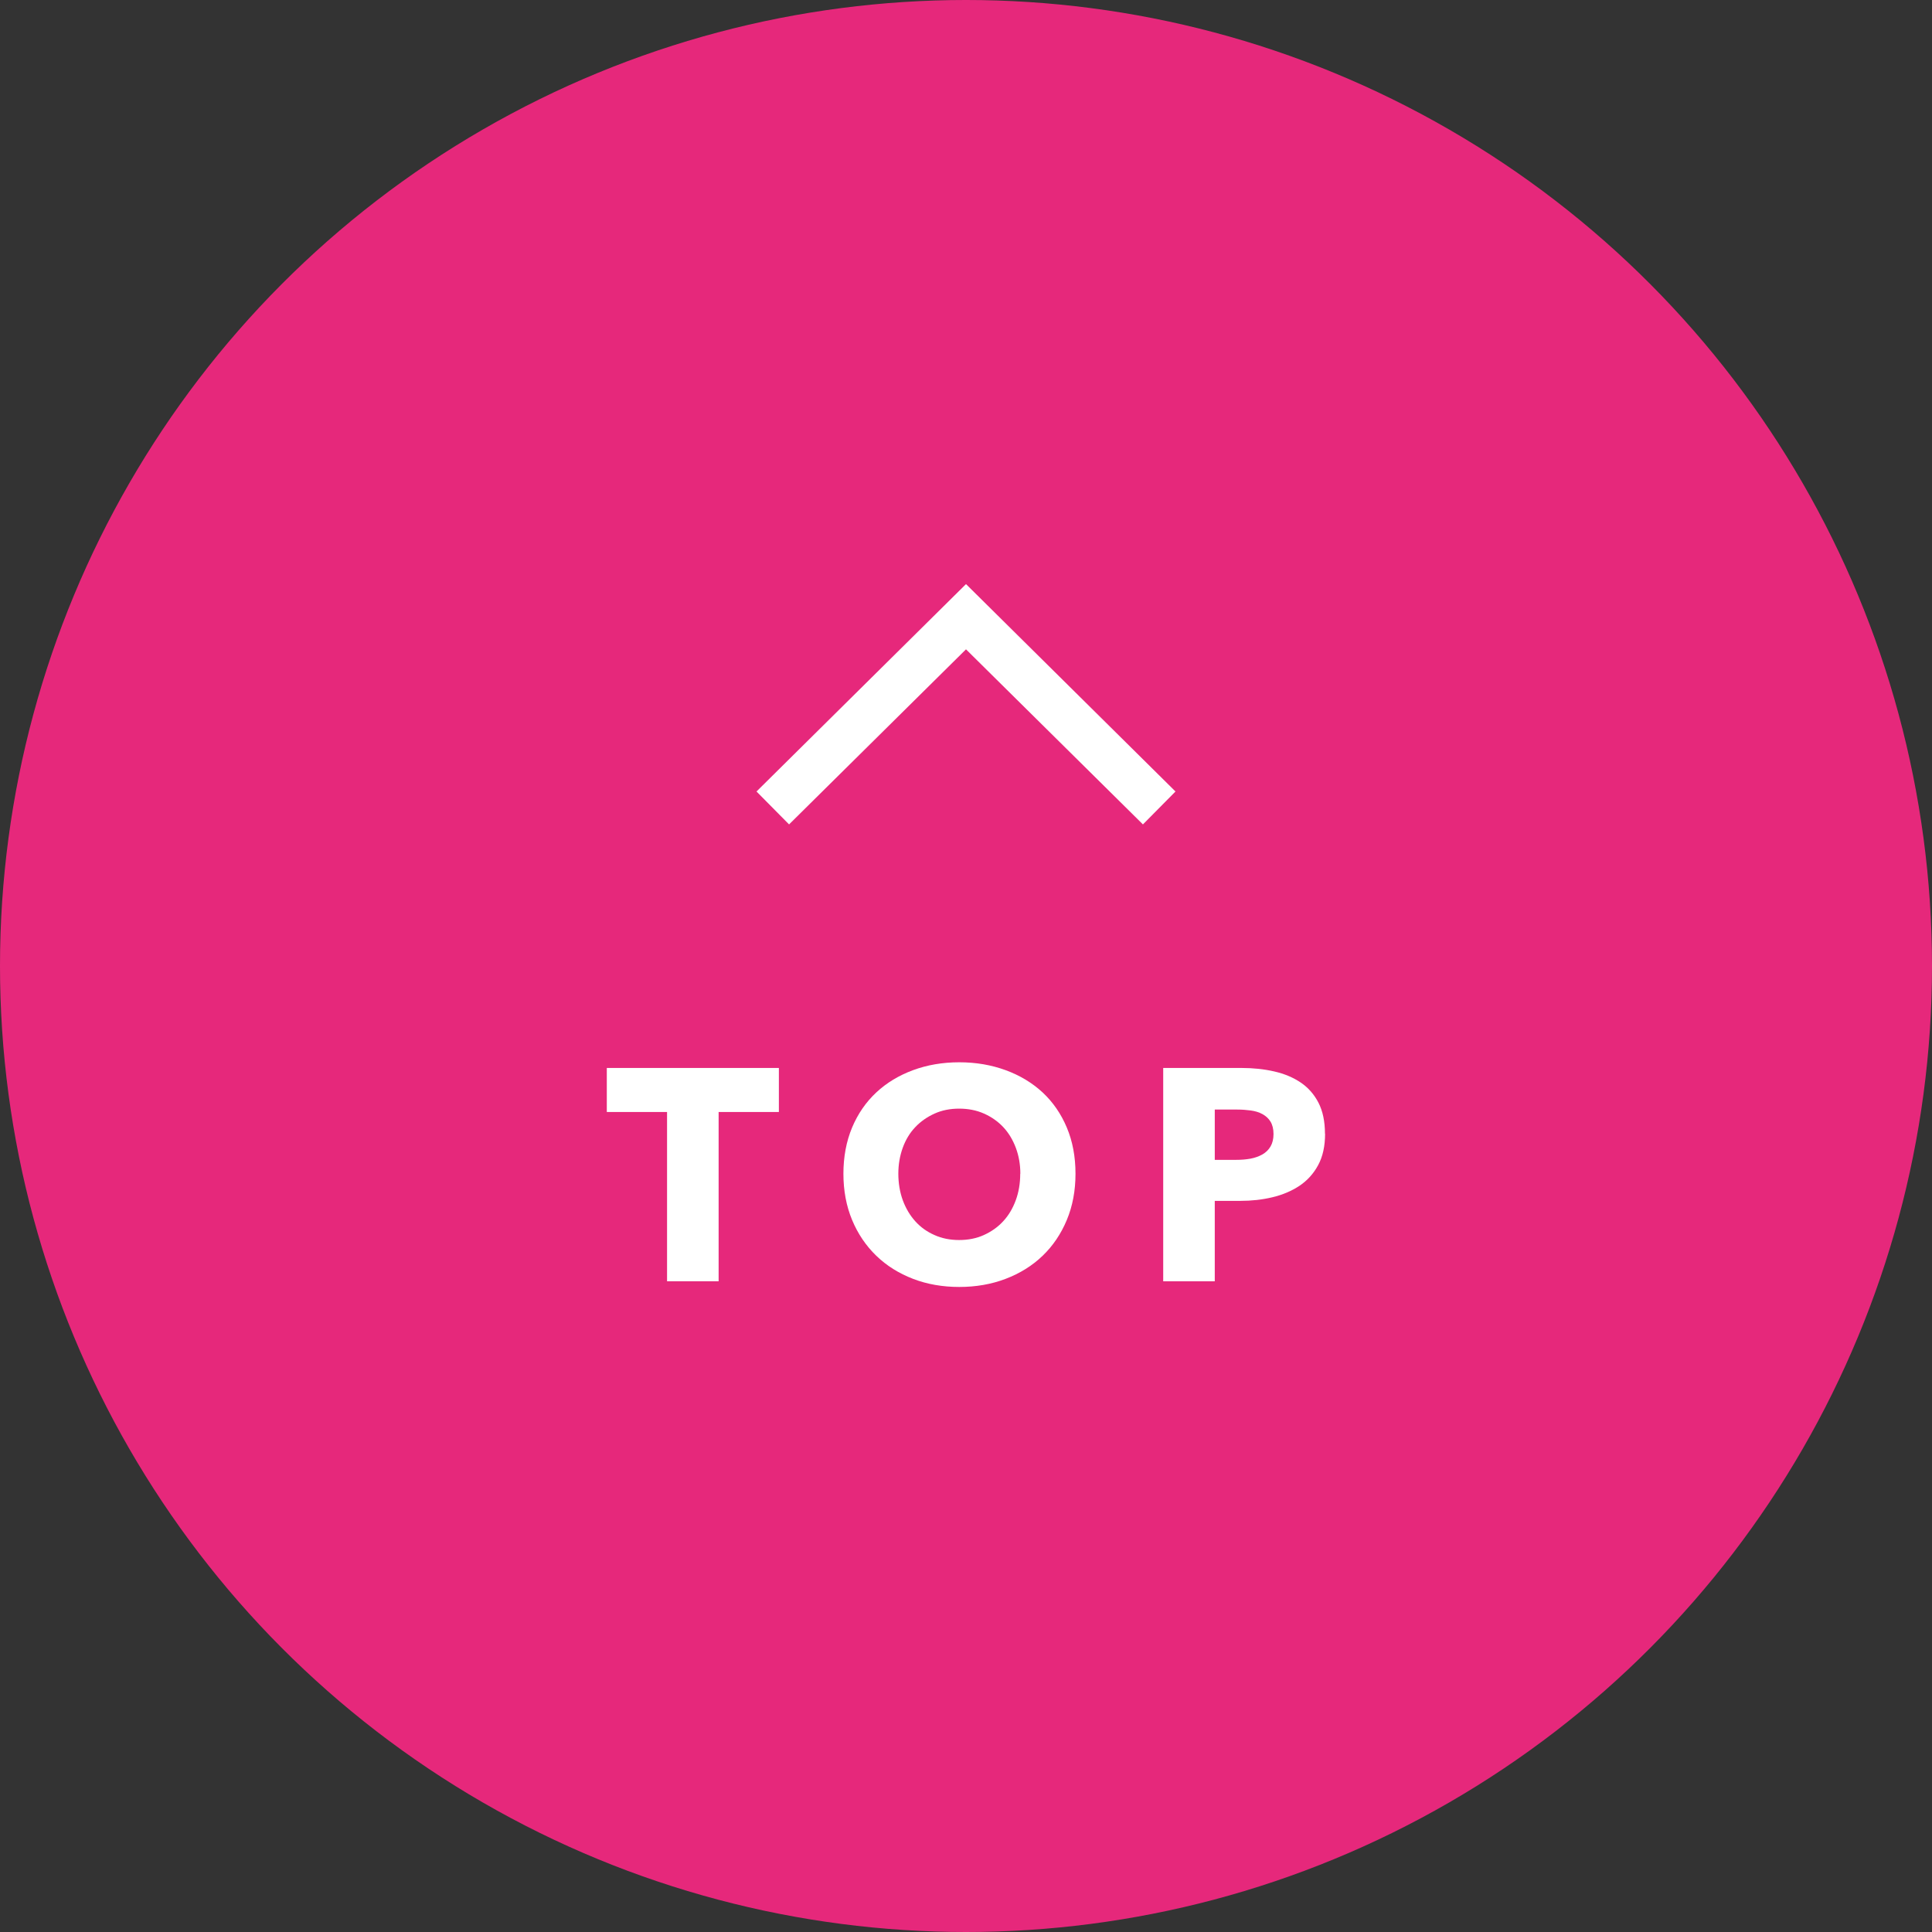 <?xml version="1.0" encoding="UTF-8"?><svg id="_レイヤー_2" xmlns="http://www.w3.org/2000/svg" viewBox="0 0 166.74 166.74"><rect x="0" y="0" width="166.74" height="166.74" fill="#333333" stroke="none"/><defs><style>.cls-1{fill:#e6287b;}.cls-2{fill:#fff;}</style></defs><g id="design"><g id="btn_pagetop_on"><circle class="cls-1" cx="83.37" cy="83.37" r="83.37"/><polygon class="cls-2" points="98.64 71.15 83.37 56.04 68.1 71.15 65.29 68.31 83.37 50.41 101.45 68.31 98.64 71.15"/><g><path class="cls-2" d="M62.02,95.97v14.61h-4.45v-14.61h-5.2v-3.8h14.85v3.8h-5.2Z"/><path class="cls-2" d="M92.82,101.3c0,1.46-.25,2.79-.75,3.99s-1.2,2.24-2.09,3.09c-.89,.86-1.96,1.52-3.19,1.99s-2.57,.7-4,.7-2.77-.23-3.99-.7c-1.22-.47-2.28-1.13-3.17-1.99s-1.59-1.89-2.09-3.09-.75-2.54-.75-3.99,.25-2.8,.75-3.99c.5-1.19,1.2-2.2,2.09-3.03,.89-.83,1.95-1.47,3.17-1.92,1.22-.45,2.55-.68,3.99-.68s2.77,.23,4,.68c1.23,.45,2.29,1.09,3.19,1.92,.89,.83,1.59,1.84,2.09,3.03,.5,1.19,.75,2.52,.75,3.99Zm-4.76,0c0-.8-.13-1.54-.39-2.24-.26-.69-.62-1.29-1.08-1.78-.46-.49-1.01-.88-1.66-1.17-.65-.29-1.37-.43-2.15-.43s-1.49,.14-2.13,.43c-.64,.29-1.2,.68-1.66,1.17-.47,.49-.83,1.09-1.08,1.78-.25,.69-.38,1.44-.38,2.24s.13,1.6,.39,2.3c.26,.7,.62,1.3,1.08,1.81s1.01,.9,1.65,1.18c.64,.29,1.35,.43,2.13,.43s1.49-.14,2.13-.43c.64-.29,1.2-.68,1.66-1.18,.47-.5,.83-1.11,1.09-1.81,.26-.7,.39-1.47,.39-2.3Z"/><path class="cls-2" d="M114.36,97.84c0,1.08-.2,1.98-.6,2.72-.4,.74-.94,1.33-1.61,1.78-.68,.45-1.46,.78-2.34,.99-.88,.21-1.8,.31-2.76,.31h-2.21v6.94h-4.45v-18.41h6.76c1,0,1.95,.1,2.82,.3,.88,.2,1.64,.52,2.29,.96,.65,.44,1.16,1.02,1.53,1.74,.37,.72,.56,1.61,.56,2.67Zm-4.45,.03c0-.43-.09-.79-.26-1.07-.17-.28-.41-.49-.7-.65-.29-.16-.63-.26-1-.31-.37-.05-.76-.08-1.16-.08h-1.95v4.34h1.87c.42,0,.81-.03,1.2-.1,.38-.07,.72-.19,1.03-.36,.3-.17,.54-.4,.71-.69,.17-.29,.26-.65,.26-1.08Z"/></g></g></g></svg>